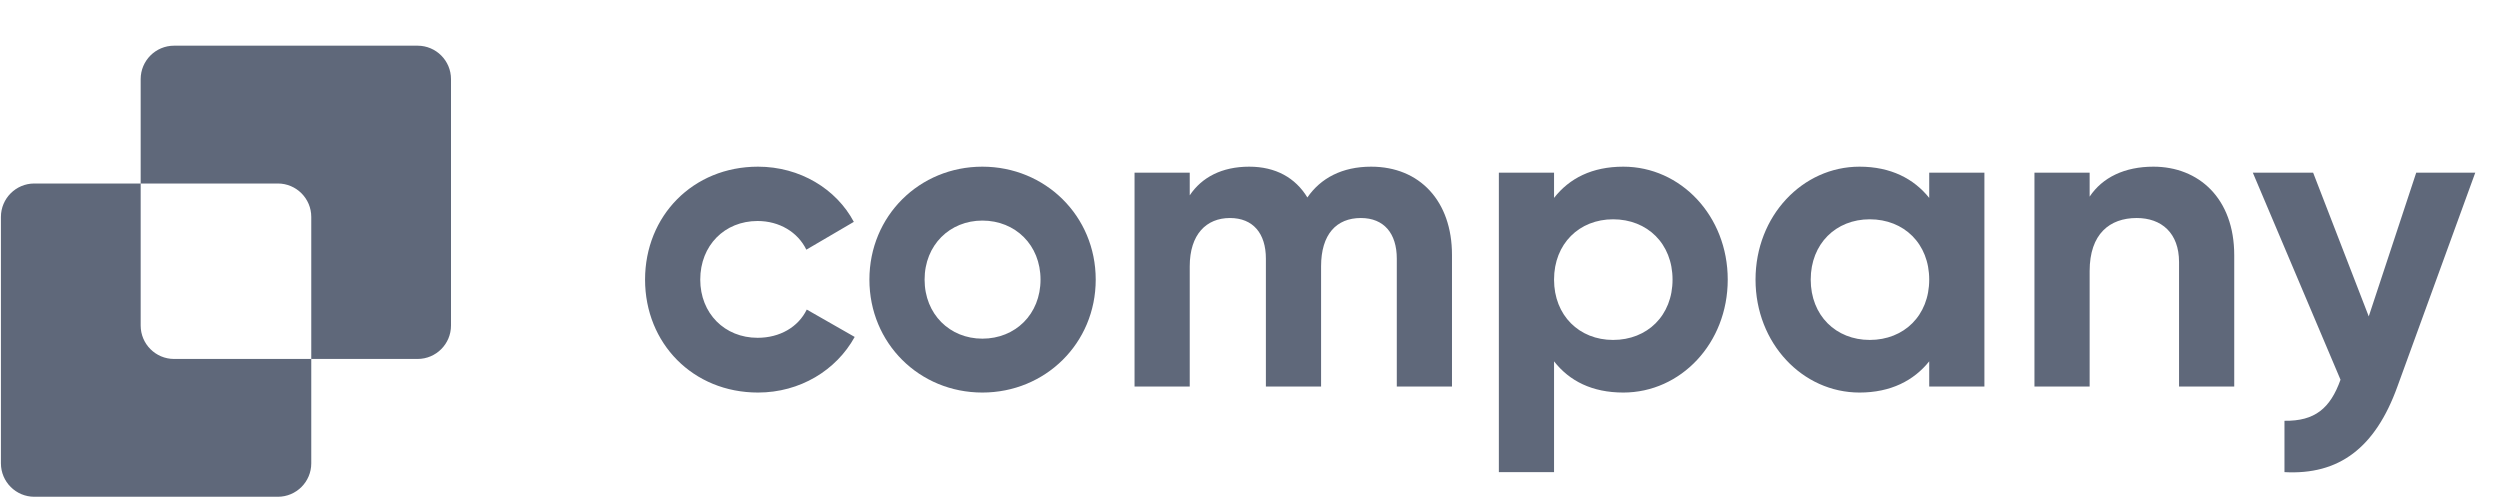 <svg width="160" height="32" viewBox="0 0 160 32" fill="none" xmlns="http://www.w3.org/2000/svg">
<path d="M154.639 11.05H158.417L153.434 24.74C152.011 28.683 149.683 30.408 146.206 30.216V26.93C148.15 26.958 149.136 26.137 149.793 24.302L144.18 11.05H148.04L151.6 20.25L154.639 11.05Z" fill="#5F687A"/>
<path d="M137.817 10.667C140.719 10.667 142.991 12.693 142.991 16.334V24.74H139.459V16.773C139.459 14.911 138.337 13.953 136.749 13.953C135.024 13.953 133.737 14.966 133.737 17.348V24.74H130.205V11.05H133.737V12.584C134.558 11.351 135.982 10.667 137.817 10.667Z" fill="#5F687A"/>
<path d="M123.47 11.05H127.002V24.74H123.47V23.125C122.485 24.357 121.006 25.123 119.007 25.123C115.366 25.123 112.354 21.975 112.354 17.895C112.354 13.816 115.366 10.667 119.007 10.667C121.006 10.667 122.485 11.434 123.47 12.666V11.05ZM119.664 21.756C121.855 21.756 123.47 20.195 123.47 17.895C123.47 15.595 121.855 14.035 119.664 14.035C117.501 14.035 115.886 15.595 115.886 17.895C115.886 20.195 117.501 21.756 119.664 21.756Z" fill="#5F687A"/>
<path d="M103.894 10.667C107.563 10.667 110.575 13.816 110.575 17.895C110.575 21.975 107.563 25.123 103.894 25.123C101.896 25.123 100.444 24.384 99.459 23.125V30.216H95.927V11.05H99.459V12.666C100.444 11.406 101.896 10.667 103.894 10.667ZM103.237 21.756C105.428 21.756 107.043 20.195 107.043 17.895C107.043 15.595 105.428 14.035 103.237 14.035C101.074 14.035 99.459 15.595 99.459 17.895C99.459 20.195 101.074 21.756 103.237 21.756Z" fill="#5F687A"/>
<path d="M87.752 10.667C90.874 10.667 92.927 12.885 92.927 16.307V24.74H89.395V16.553C89.395 14.938 88.573 13.953 87.095 13.953C85.534 13.953 84.549 14.993 84.549 17.046V24.74H81.017V16.553C81.017 14.938 80.195 13.953 78.717 13.953C77.211 13.953 76.143 14.993 76.143 17.046V24.74H72.611V11.05H76.143V12.501C76.91 11.351 78.197 10.667 79.949 10.667C81.646 10.667 82.906 11.379 83.672 12.638C84.521 11.406 85.89 10.667 87.752 10.667Z" fill="#5F687A"/>
<path d="M62.871 25.123C58.846 25.123 55.642 21.975 55.642 17.895C55.642 13.816 58.846 10.667 62.871 10.667C66.895 10.667 70.126 13.816 70.126 17.895C70.126 21.975 66.895 25.123 62.871 25.123ZM62.871 21.674C64.979 21.674 66.594 20.113 66.594 17.895C66.594 15.677 64.979 14.117 62.871 14.117C60.79 14.117 59.174 15.677 59.174 17.895C59.174 20.113 60.79 21.674 62.871 21.674Z" fill="#5F687A"/>
<path d="M48.512 25.123C44.35 25.123 41.284 21.975 41.284 17.895C41.284 13.816 44.35 10.667 48.512 10.667C51.195 10.667 53.523 12.091 54.645 14.199L51.606 15.979C51.059 14.856 49.881 14.144 48.485 14.144C46.377 14.144 44.816 15.705 44.816 17.895C44.816 20.058 46.377 21.619 48.485 21.619C49.909 21.619 51.086 20.934 51.633 19.812L54.7 21.564C53.523 23.7 51.195 25.123 48.512 25.123Z" fill="#5F687A"/>
<path fill-rule="evenodd" clip-rule="evenodd" d="M11.142 2.924C9.96 2.924 9.003 3.882 9.003 5.063V11.744H2.198C1.017 11.744 0.059 12.702 0.059 13.883V29.654C0.059 30.835 1.017 31.793 2.198 31.793H17.782C18.963 31.793 19.921 30.835 19.921 29.654V22.973H26.725C27.906 22.973 28.864 22.015 28.864 20.834V5.063C28.864 3.882 27.906 2.924 26.725 2.924H11.142ZM19.921 22.973V13.883C19.921 12.702 18.963 11.744 17.782 11.744H9.003V20.834C9.003 22.015 9.96 22.973 11.142 22.973H19.921Z" fill="#5F687A"/>
</svg>
